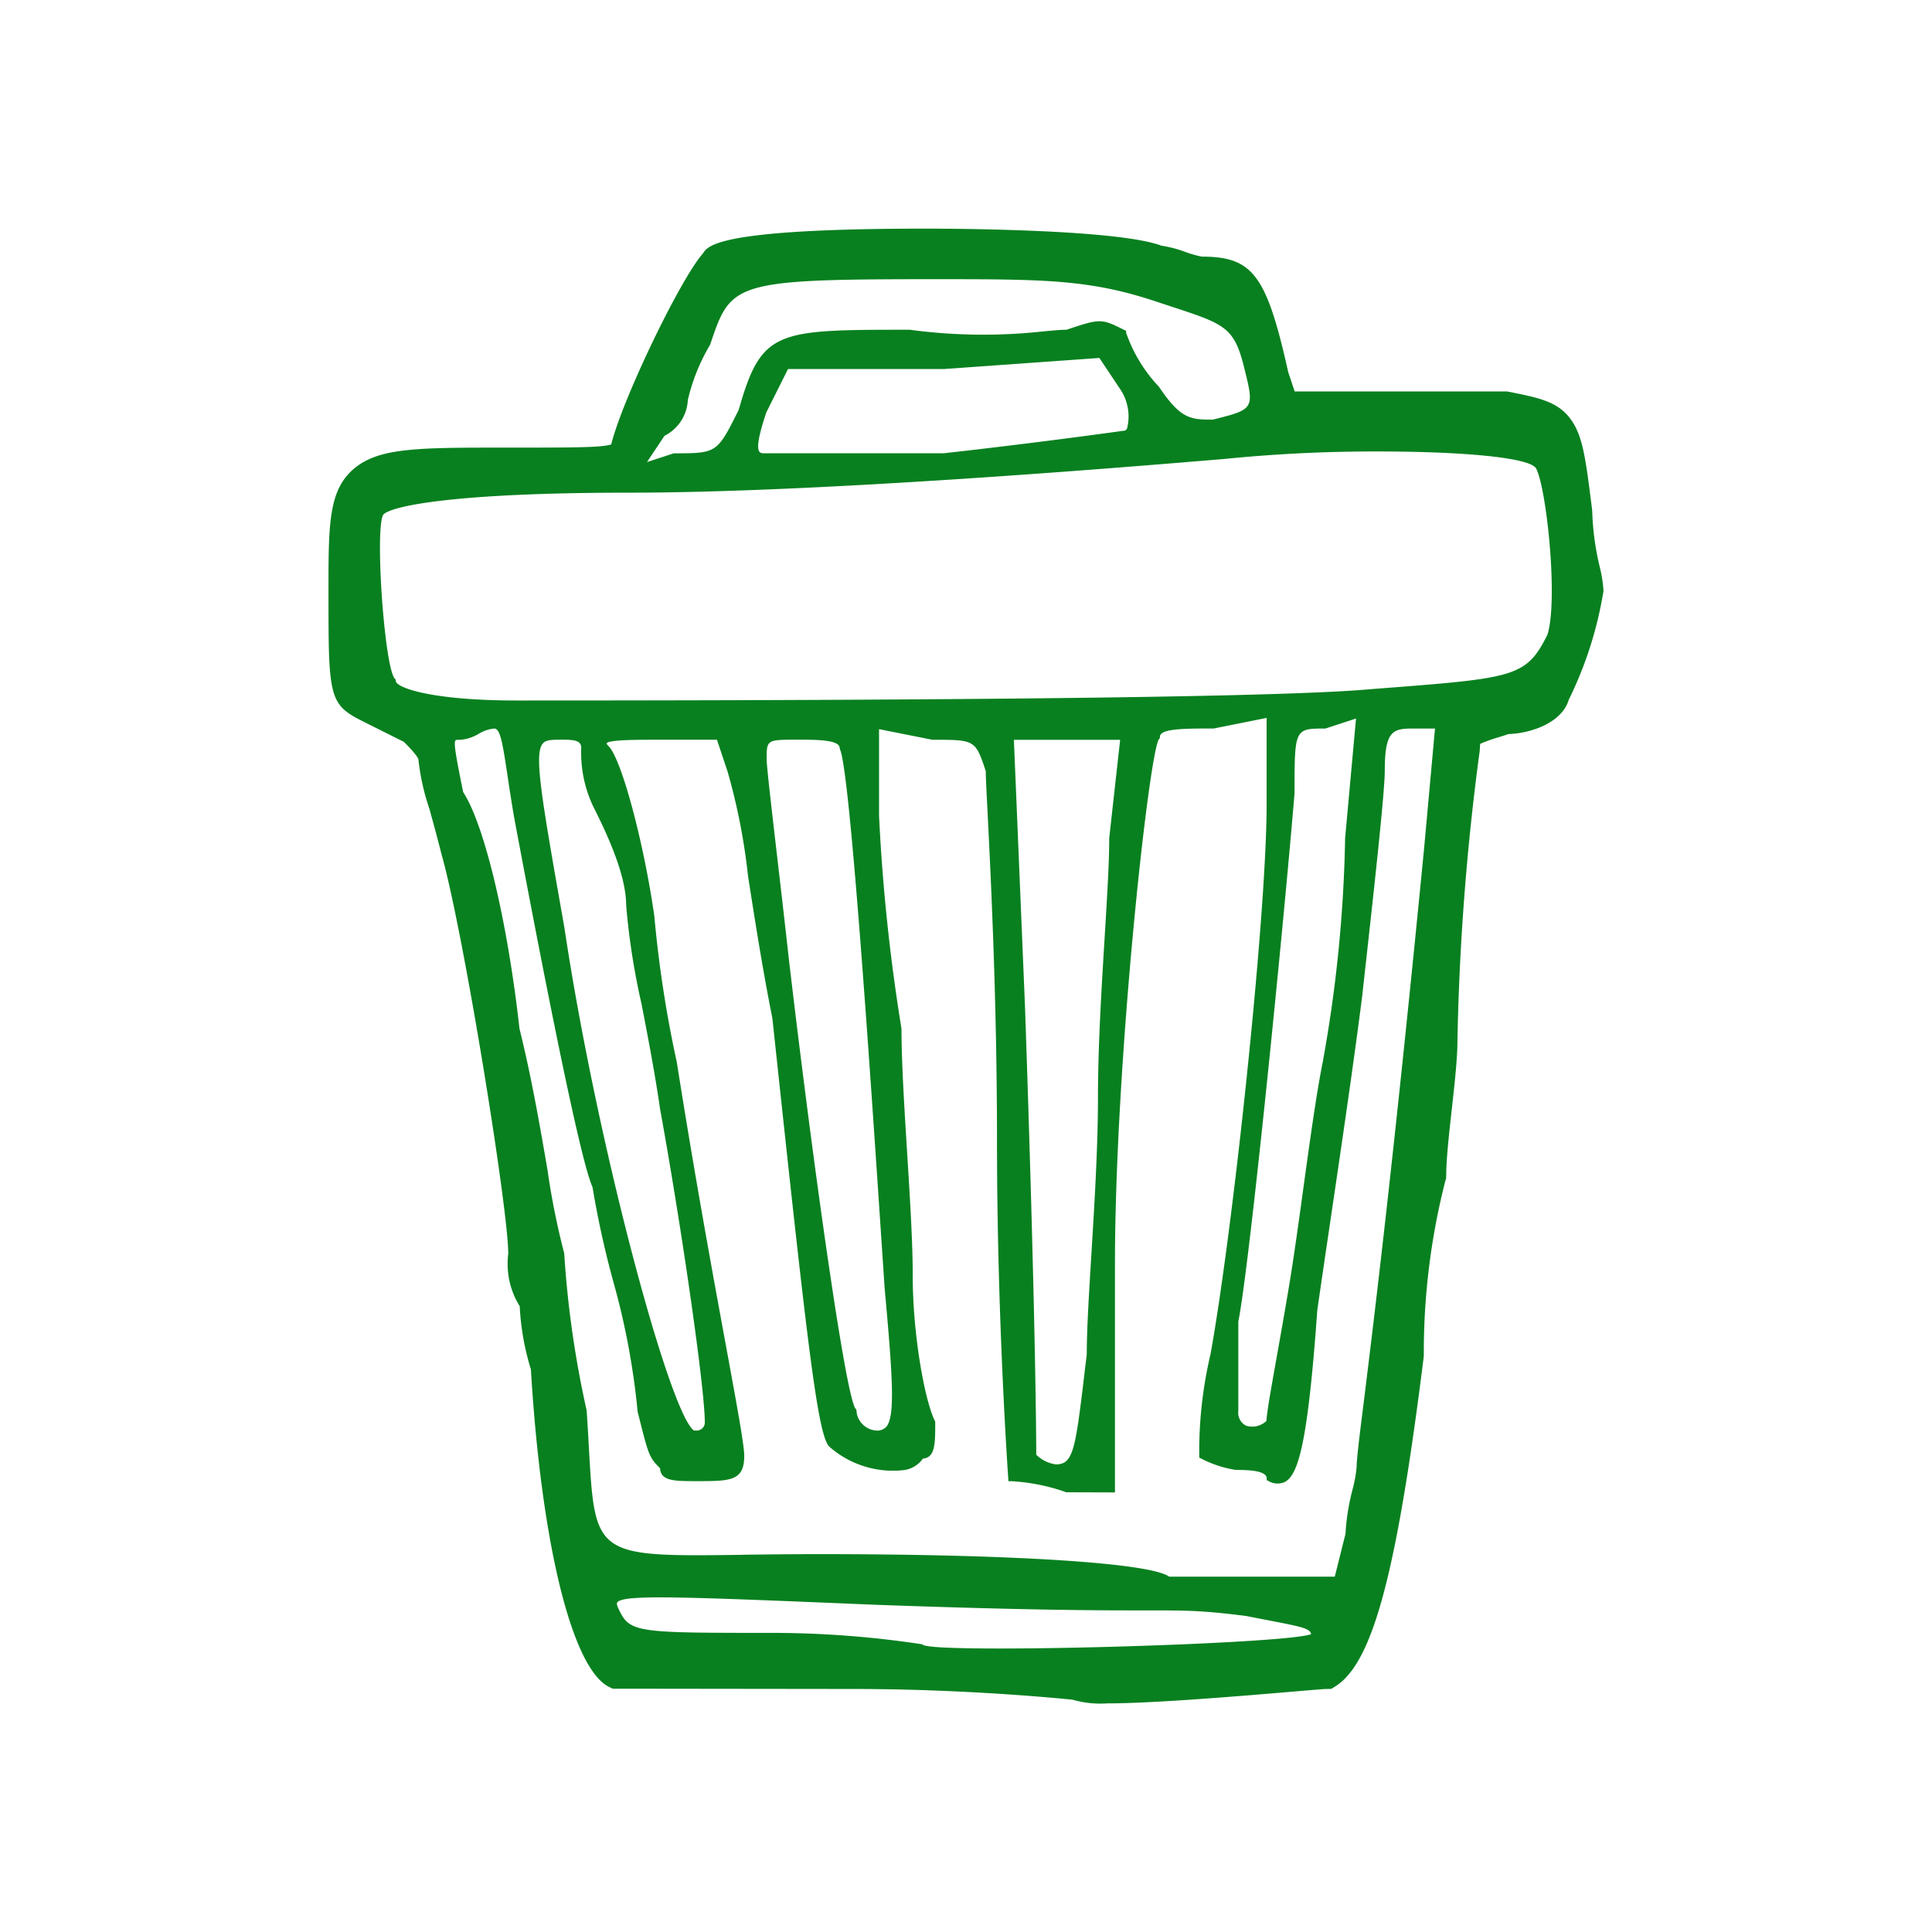 <svg xmlns="http://www.w3.org/2000/svg" xmlns:xlink="http://www.w3.org/1999/xlink" width="120" height="120" viewBox="0 0 120 120">
  <defs>
    <clipPath id="clip-path">
      <rect id="Rectangle_126" data-name="Rectangle 126" width="79.193" height="91.599" transform="translate(0 0)" fill="#08801f"/>
    </clipPath>
  </defs>
  <g id="icon_4" transform="translate(-12625 235)">
    <g id="Rectangle_123" data-name="Rectangle 123" transform="translate(12625 -235)" fill="#fff" stroke="#707070" stroke-width="1" opacity="0">
      <rect width="120" height="120" stroke="none"/>
      <rect x="0.5" y="0.5" width="119" height="119" fill="none"/>
    </g>
    <g id="Group_443" data-name="Group 443" transform="translate(12645.403 -220.799)">
      <g id="Group_443-2" data-name="Group 443" clip-path="url(#clip-path)">
        <path id="Path_74543" data-name="Path 74543" d="M2.071,30.571l2.613,1.307c.8.8.894,1.031.9,1.09a14.269,14.269,0,0,0,.681,3.06c.229.829.489,1.769.753,2.824,1.35,4.727,4.148,22.023,4.148,24.816a4.962,4.962,0,0,0,.712,3.262,15.842,15.842,0,0,0,.694,3.923c.649,10.833,2.553,18.575,4.851,19.723l.221.111,14.977.018c6.727,0,12.453.55,13.6.667a6.262,6.262,0,0,0,2.154.227c2.919,0,8.541-.477,11.584-.735.9-.077,1.833-.156,1.979-.159l.353-.007.314-.2c2.281-1.52,3.75-7.049,5.419-20.4l.009-.151A43,43,0,0,1,69.362,59.17l.054-.161.009-.225c0-.979.173-2.54.341-4.051.183-1.648.356-3.2.356-4.322A156.273,156.273,0,0,1,71.5,32.471l.017-.2A1.438,1.438,0,0,1,71.537,32a9.478,9.478,0,0,1,1.176-.42c.18-.057.375-.119.583-.187,1.578-.06,3.353-.8,3.734-2.121A23.9,23.9,0,0,0,79.193,22.5a8.115,8.115,0,0,0-.24-1.516,16.8,16.8,0,0,1-.458-3.368l-.009-.152c-.384-3.07-.559-4.471-1.243-5.5-.8-1.206-1.975-1.44-3.915-1.828l-.137-.024H60.013l-.4-1.19c-1.346-6.041-2.2-7.183-5.367-7.183a6.732,6.732,0,0,1-1.009-.286,7.6,7.6,0,0,0-1.5-.394C49.068.051,39.053,0,37.067,0,24.24,0,23.569,1.05,23.262,1.534c-1.438,1.636-5.013,9.087-5.7,11.867-.586.195-2.148.2-6.57.2-5.32,0-7.748,0-9.3,1.22C0,16.152,0,18.274,0,22.5c0,6.5,0,7.034,2.071,8.069M27.193,11.416l1.348-2.694h9.672l9.668-.69,1.328,1.99a3.033,3.033,0,0,1,.389,2.4.259.259,0,0,1-.233.138l-.025,0c-.049.007-4.953.7-11.139,1.394H27.037c-.182,0-.244-.058-.275-.1-.23-.318.115-1.482.431-2.438m27.754.445c-1.374,0-2,0-3.366-2.042a9.241,9.241,0,0,1-2.042-3.365V6.346l-.1-.048c-1.454-.727-1.5-.717-3.6-.018-.353,0-.823.045-1.415.1a34.208,34.208,0,0,1-8.324-.1c-8.331,0-9.2,0-10.622,4.98-1.347,2.695-1.347,2.695-4.031,2.695l-1.666.545,1.089-1.632a2.633,2.633,0,0,0,1.45-2.228,12.112,12.112,0,0,1,1.386-3.433C24.993,3.369,25.07,3.14,37.5,3.14c6.889,0,9.74,0,13.9,1.386.344.115.664.22.963.318,3.294,1.082,3.888,1.277,4.5,3.745.655,2.622.655,2.622-1.924,3.272m20.77,13.365c-1.32,2.637-2.023,2.691-10.492,3.341l-.526.041c-5.087.462-22.923.7-53.012.7-5.3,0-7.5-.8-7.5-1.221v-.073l-.052-.051c-.663-.663-1.276-9.641-.7-10.219.5-.5,4.268-1.344,15.227-1.344,11.868,0,30.779-1.576,37-2.095a92.757,92.757,0,0,1,9.615-.463c4.976,0,9.39.353,9.746,1.066.667,1.334,1.366,8.264.692,10.321m-38.828,62.7-.055-.009a62.631,62.631,0,0,0-9.1-.7c-8.286,0-8.963,0-9.612-1.3-.131-.261-.244-.487-.18-.585.334-.516,3.98-.363,16.065.14,19.509.7,17.453,0,23,.695.563.112,1.054.207,1.481.289,1.987.383,2.489.491,2.556.839-1.6.627-23.188,1.238-24.119.665Zm-11.16-5.557c-9.166.118-9.166.114-9.546-6.676-.038-.686-.08-1.44-.138-2.291a62.769,62.769,0,0,1-1.392-9.734l-.009-.055A46.9,46.9,0,0,1,13.6,58.444c-.445-2.584-1-5.8-1.737-8.75-.739-6.648-2.175-12.678-3.5-14.7-.406-2.028-.609-3.046-.475-3.209.031-.037.167-.037.31-.037a2.62,2.62,0,0,0,1.125-.367,2.327,2.327,0,0,1,.969-.331c.385,0,.525.924.832,2.949.1.69.229,1.513.392,2.491,1.8,9.612,4.105,21.371,4.882,23.034A58.528,58.528,0,0,0,17.8,65.8a45.81,45.81,0,0,1,1.4,7.675c.68,2.721.709,2.833,1.393,3.52.048.8.892.8,2.265.8,2.1,0,2.965,0,2.965-1.57,0-.662-.43-3-1.142-6.877-.812-4.414-1.923-10.458-3.047-17.577a73.207,73.207,0,0,1-1.394-9.061c-.662-4.633-2.042-9.767-2.841-10.565a.465.465,0,0,1-.128-.172c.134-.228,1.766-.228,3.494-.228h3.363l.667,2a38.343,38.343,0,0,1,1.263,6.463c.4,2.552.89,5.729,1.511,8.827,2.149,20.065,2.8,25.883,3.538,26.619a5.99,5.99,0,0,0,4.557,1.464,1.713,1.713,0,0,0,1.254-.72c.767-.068.767-.908.767-2.263l-.019-.078c-.65-1.3-1.377-5.422-1.377-8.992,0-2.1-.177-4.939-.349-7.686s-.349-5.577-.35-7.689a117.064,117.064,0,0,1-1.394-13.232v-5.37l3.314.66c2.653,0,2.666,0,3.315,1.947,0,.378.046,1.262.113,2.583.2,4.049.584,11.586.584,20.414,0,11.042.692,20.847.7,20.944l.011.162h.162a12.209,12.209,0,0,1,3.434.689l3.02.009V64.366c0-12.68,2.126-31.92,2.74-32.67l.051-.051v-.073c0-.523,1.463-.523,3.349-.526l3.28-.656v5.369c0,6.947-2.11,26.588-3.484,34.146a26.312,26.312,0,0,0-.7,6.322v.108l.1.048a7.028,7.028,0,0,0,2.171.716c.574,0,1.919,0,1.919.524v.107l.1.049a1.073,1.073,0,0,0,1.041.059c.819-.466,1.409-2.362,2-10.657.211-1.478.486-3.341.787-5.373.676-4.577,1.518-10.272,2.005-14.168.686-6.18,1.4-12.569,1.4-13.974,0-2.617.562-2.617,1.919-2.617h1.2l-.68,7.484c-1.885,19.323-3.142,29.477-3.745,34.356-.3,2.379-.442,3.573-.442,4.036a8.766,8.766,0,0,1-.256,1.4,13.743,13.743,0,0,0-.437,2.746l-.665,2.659H52.219c-1.154-.85-9.6-1.4-21.693-1.4-1.825,0-3.4.02-4.8.037m-2.878-7.712-.081-.011-.037.019C21.28,73.91,16.691,57.013,14.65,43.4c-1.42-8.045-1.9-10.755-1.342-11.417.2-.24.587-.24,1.17-.24.83,0,1.221.052,1.221.523a7.788,7.788,0,0,0,.716,3.567c.674,1.347,2.075,4.149,2.075,6.2a43.948,43.948,0,0,0,.953,6.119c.392,2.029.837,4.328,1.143,6.472,1.381,7.6,2.788,17.439,2.788,19.505a.5.5,0,0,1-.523.523m11.774-.212a.761.761,0,0,1-.61.212,1.322,1.322,0,0,1-1.221-1.221l0-.073-.047-.05c-.611-.648-2.623-14.938-4.137-27.805-.266-2.4-.533-4.7-.761-6.658-.367-3.171-.633-5.461-.633-5.882,0-1.221,0-1.221,1.918-1.221,1.166,0,2.617,0,2.617.523l.018.078C32.4,33.624,33.7,53.165,34.4,63.663l.141,2.114c.514,5.663.667,8.033.086,8.668M48.493,37.852c0,1.535-.134,3.711-.288,6.23-.192,3.138-.41,6.695-.41,9.818s-.218,6.663-.41,9.8c-.154,2.525-.288,4.706-.287,6.23-.075.6-.142,1.159-.2,1.669-.516,4.255-.662,5.156-1.716,5.156a2.157,2.157,0,0,1-1.221-.6c0-.85-.044-8.876-.7-27.84l-.69-16.565h6.6Zm14.652,0a85.765,85.765,0,0,1-1.392,13.921c-.4,2-.806,4.954-1.2,7.813-.294,2.141-.6,4.355-.9,6.147-.267,1.6-.533,3.1-.761,4.373-.351,1.973-.61,3.426-.635,3.951a1.277,1.277,0,0,1-1.258.295.891.891,0,0,1-.488-.916l0-5.547c.7-3.485,2.769-24.145,3.492-32.813v-.015c0-4.012,0-4.012,1.919-4.012l1.9-.622Z" fill="#08801f"/>
      </g>
    </g>
  </g>
</svg>
